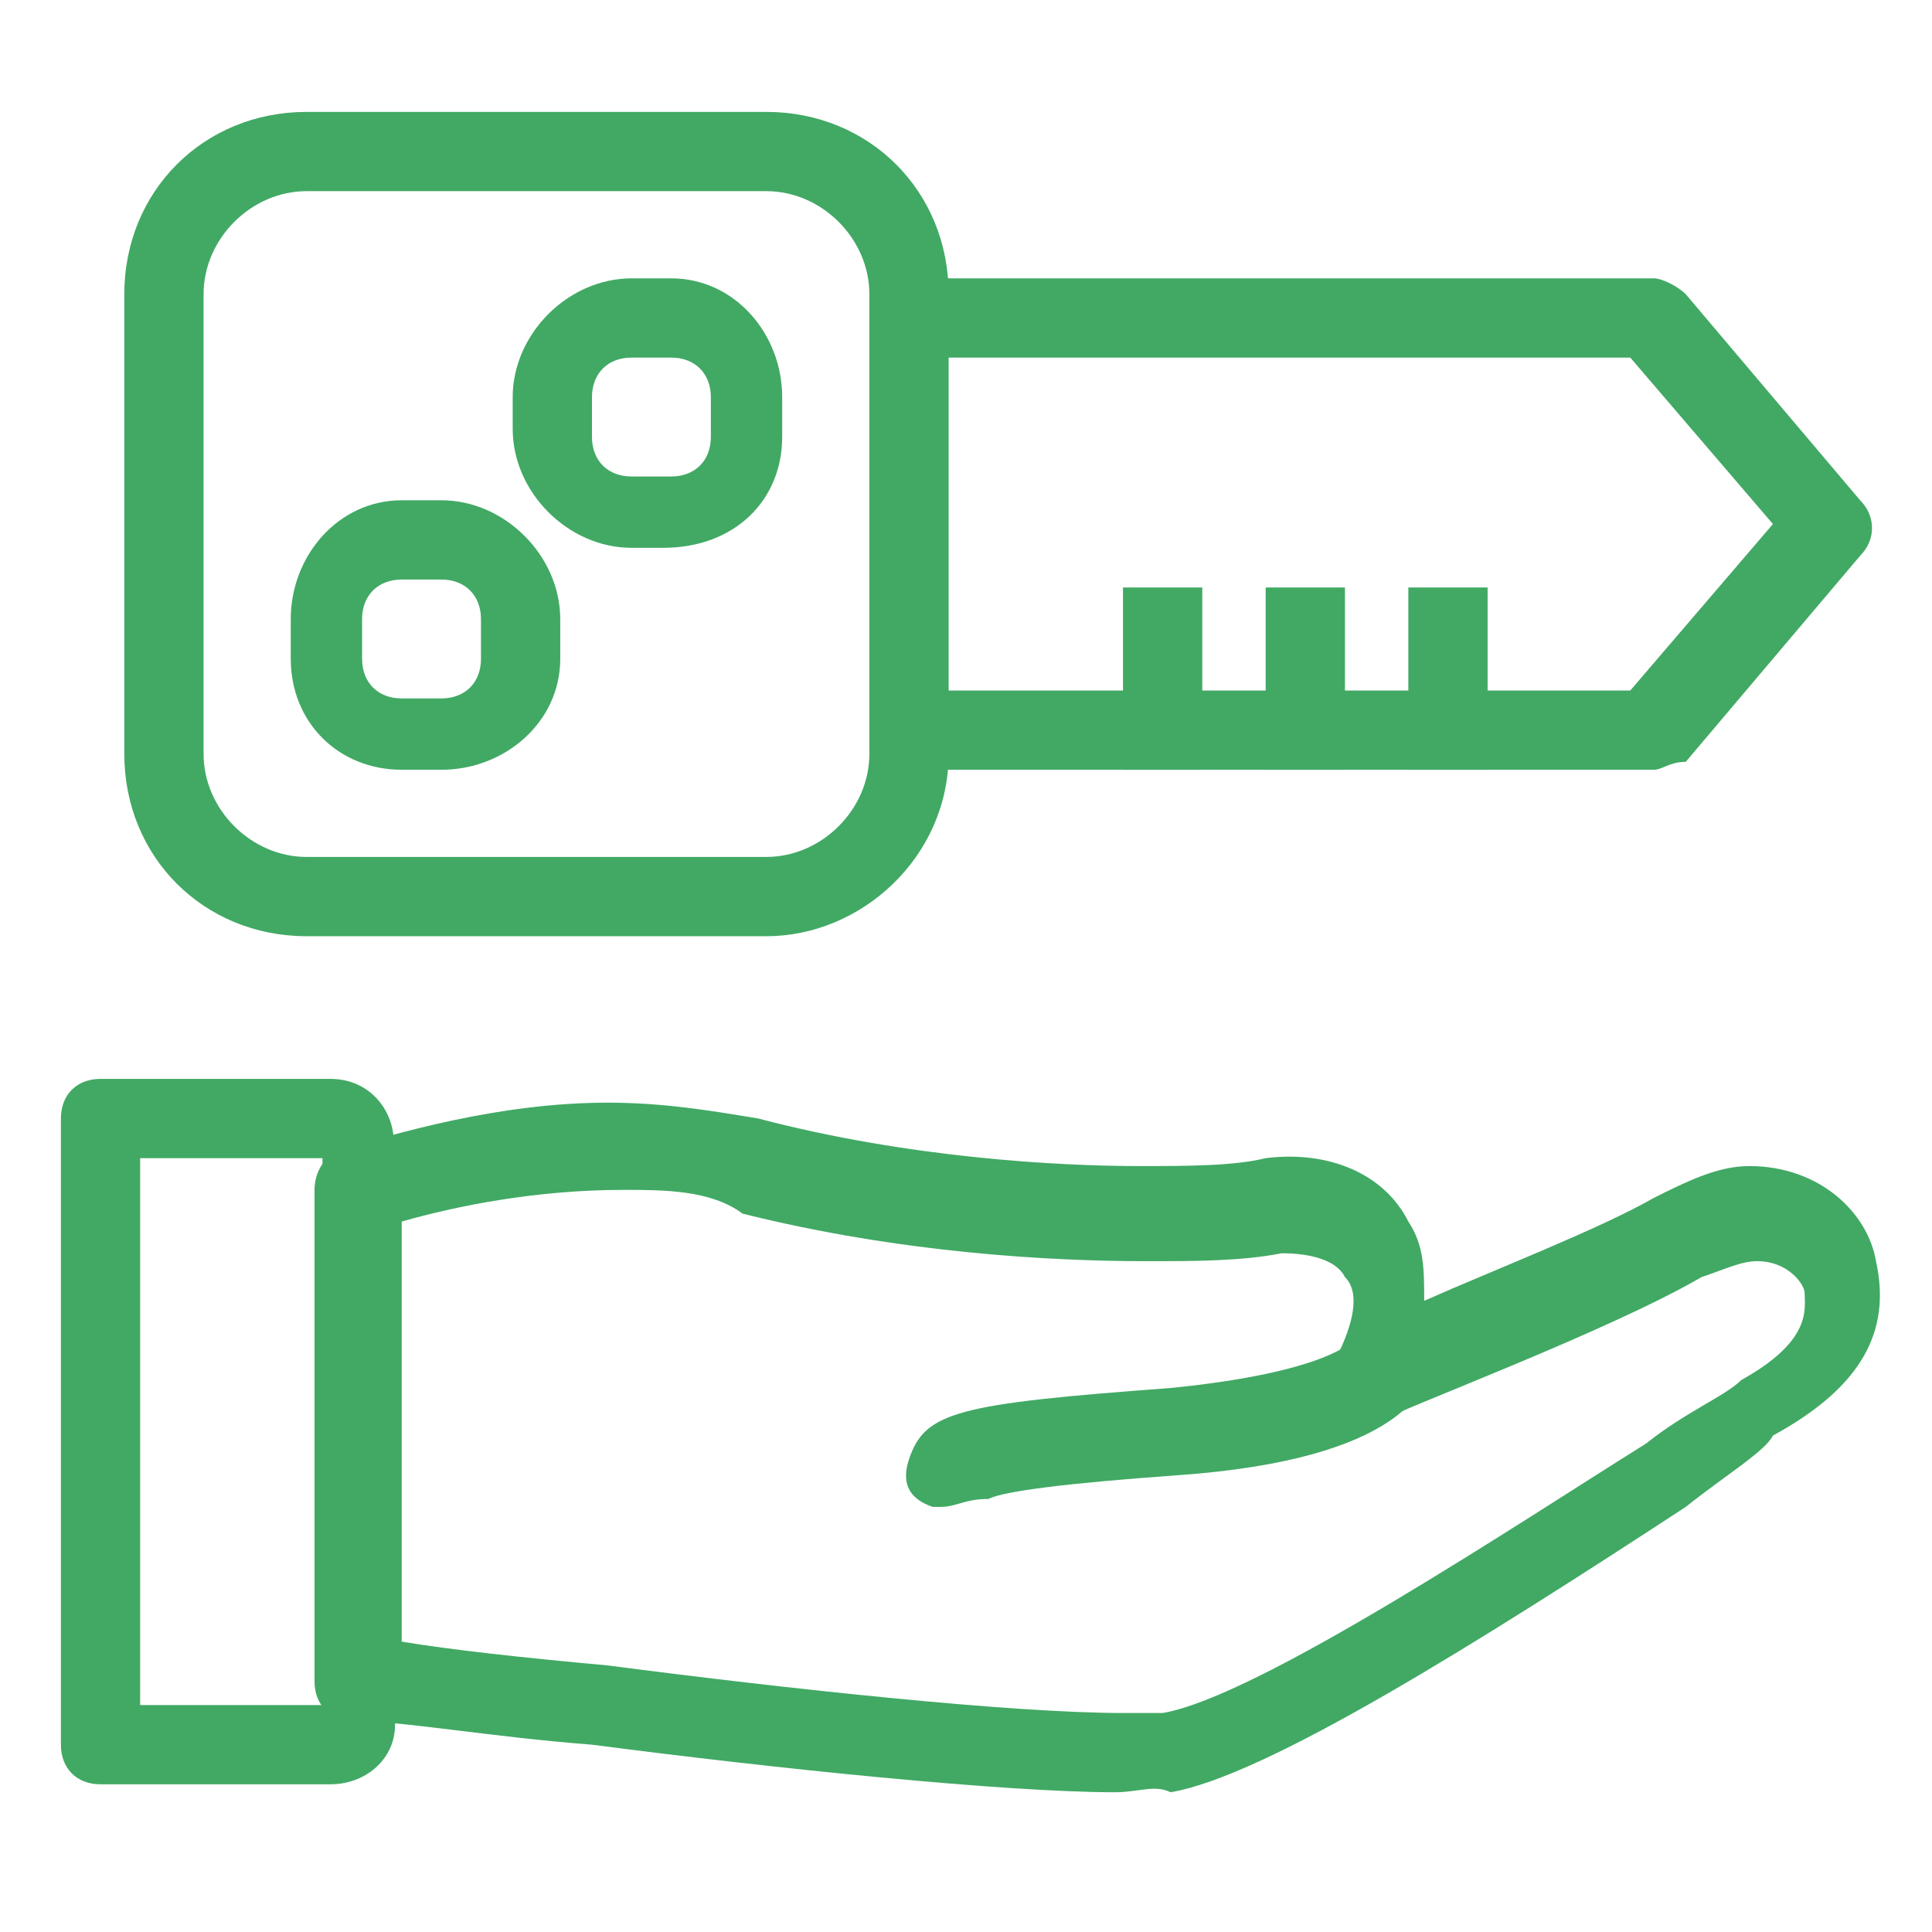 <svg width="65" height="65" viewBox="0 0 65 65" fill="none" xmlns="http://www.w3.org/2000/svg">
<path d="M11.116 60.031H3.382C2.582 60.031 2.049 59.498 2.049 58.698V37.631C2.049 36.831 2.582 36.298 3.382 36.298H11.116C12.449 36.298 13.249 37.365 13.249 38.431V57.631C13.515 58.965 12.449 60.031 11.116 60.031ZM4.715 57.365H10.849V38.965H4.715V57.365Z" fill="#41A964"/>
<path d="M37.515 60.298C33.782 60.298 26.049 59.498 19.915 58.698C16.449 58.431 13.515 57.898 11.915 57.898C11.115 57.898 10.582 57.365 10.582 56.565V40.032C10.582 39.498 10.849 38.965 11.382 38.698C13.249 38.165 16.715 37.098 20.449 37.098C22.315 37.098 23.915 37.365 25.515 37.632C30.582 38.965 35.649 39.231 38.315 39.231C39.915 39.231 41.515 39.231 42.582 38.965C44.715 38.698 46.582 39.498 47.382 41.098C47.915 41.898 47.915 42.698 47.915 43.765C50.315 42.698 53.782 41.365 55.649 40.298C56.715 39.765 57.782 39.231 58.849 39.231C61.249 39.231 62.849 40.831 63.115 42.431C63.649 44.831 62.582 46.698 59.649 48.298C59.382 48.831 58.049 49.632 56.715 50.698C49.782 55.231 42.582 59.765 39.382 60.298C38.849 60.032 38.315 60.298 37.515 60.298ZM13.515 55.231C15.115 55.498 17.515 55.765 20.449 56.032C26.582 56.831 34.049 57.632 37.782 57.632H39.115C42.315 57.098 51.115 51.231 55.382 48.565C56.715 47.498 58.049 46.965 58.582 46.431C60.982 45.098 60.715 44.032 60.715 43.498C60.715 43.231 60.182 42.431 59.115 42.431C58.582 42.431 58.049 42.698 57.249 42.965C54.049 44.831 46.849 47.498 46.582 47.765C46.049 48.032 45.515 47.765 44.982 47.231C44.715 46.698 44.449 46.165 44.982 45.632C45.515 44.565 45.782 43.498 45.249 42.965C44.982 42.431 44.182 42.165 43.115 42.165C41.782 42.431 40.182 42.431 38.582 42.431C35.382 42.431 30.315 42.165 24.982 40.831C23.915 40.032 22.315 40.032 20.982 40.032C18.049 40.032 15.382 40.565 13.515 41.098V55.231Z" fill="#41A964"/>
<path d="M31.649 50.698H31.382C30.582 50.431 30.315 49.898 30.582 49.098C31.115 47.498 32.182 47.231 39.382 46.698C44.715 46.165 45.515 45.098 45.515 45.098C45.515 44.298 46.315 44.031 46.849 44.031C47.649 44.031 48.182 44.831 48.182 45.631C48.182 46.698 47.115 49.098 39.649 49.631C35.915 49.898 33.782 50.165 33.249 50.431C32.449 50.431 32.182 50.698 31.649 50.698Z" fill="#41A964"/>
<path d="M25.782 31.498H10.316C6.849 31.498 4.182 28.831 4.182 25.365V9.898C4.182 6.431 6.849 3.765 10.316 3.765H25.782C29.249 3.765 31.916 6.431 31.916 9.898V25.365C31.916 28.831 28.982 31.498 25.782 31.498ZM10.316 6.431C8.449 6.431 6.849 8.031 6.849 9.898V25.365C6.849 27.231 8.449 28.831 10.316 28.831H25.782C27.649 28.831 29.249 27.231 29.249 25.365V9.898C29.249 8.031 27.649 6.431 25.782 6.431H10.316Z" fill="#41A964"/>
<path d="M55.648 25.898H30.582C29.782 25.898 29.248 25.365 29.248 24.565C29.248 23.765 29.782 23.231 30.582 23.231H54.849L59.648 17.631L54.849 12.031H30.582C29.782 12.031 29.248 11.498 29.248 10.698C29.248 9.898 29.782 9.365 30.582 9.365H55.648C55.915 9.365 56.449 9.631 56.715 9.898L62.582 16.831C63.115 17.365 63.115 18.165 62.582 18.698L56.715 25.631C56.182 25.631 55.915 25.898 55.648 25.898Z" fill="#41A964"/>
<path d="M14.849 25.898H13.516C11.382 25.898 9.782 24.298 9.782 22.165V20.831C9.782 18.698 11.382 16.831 13.516 16.831H14.849C16.982 16.831 18.849 18.698 18.849 20.831V22.165C18.849 24.298 16.982 25.898 14.849 25.898ZM13.516 19.498C12.716 19.498 12.182 20.032 12.182 20.831V22.165C12.182 22.965 12.716 23.498 13.516 23.498H14.849C15.649 23.498 16.182 22.965 16.182 22.165V20.831C16.182 20.032 15.649 19.498 14.849 19.498H13.516Z" fill="#41A964"/>
<path d="M22.316 18.431H21.249C19.116 18.431 17.249 16.565 17.249 14.431V13.365C17.249 11.231 19.116 9.365 21.249 9.365H22.582C24.716 9.365 26.316 11.231 26.316 13.365V14.698C26.316 16.831 24.716 18.431 22.316 18.431ZM21.249 12.031C20.449 12.031 19.916 12.565 19.916 13.365V14.698C19.916 15.498 20.449 16.031 21.249 16.031H22.582C23.382 16.031 23.916 15.498 23.916 14.698V13.365C23.916 12.565 23.382 12.031 22.582 12.031H21.249Z" fill="#41A964"/>
<path d="M37.782 19.765H40.449V25.898H37.782V19.765Z" fill="#41A964"/>
<path d="M42.582 19.765H45.249V25.898H42.582V19.765Z" fill="#41A964"/>
<path d="M47.382 19.765H50.049V25.898H47.382V19.765Z" fill="#41A964"/>
</svg>
